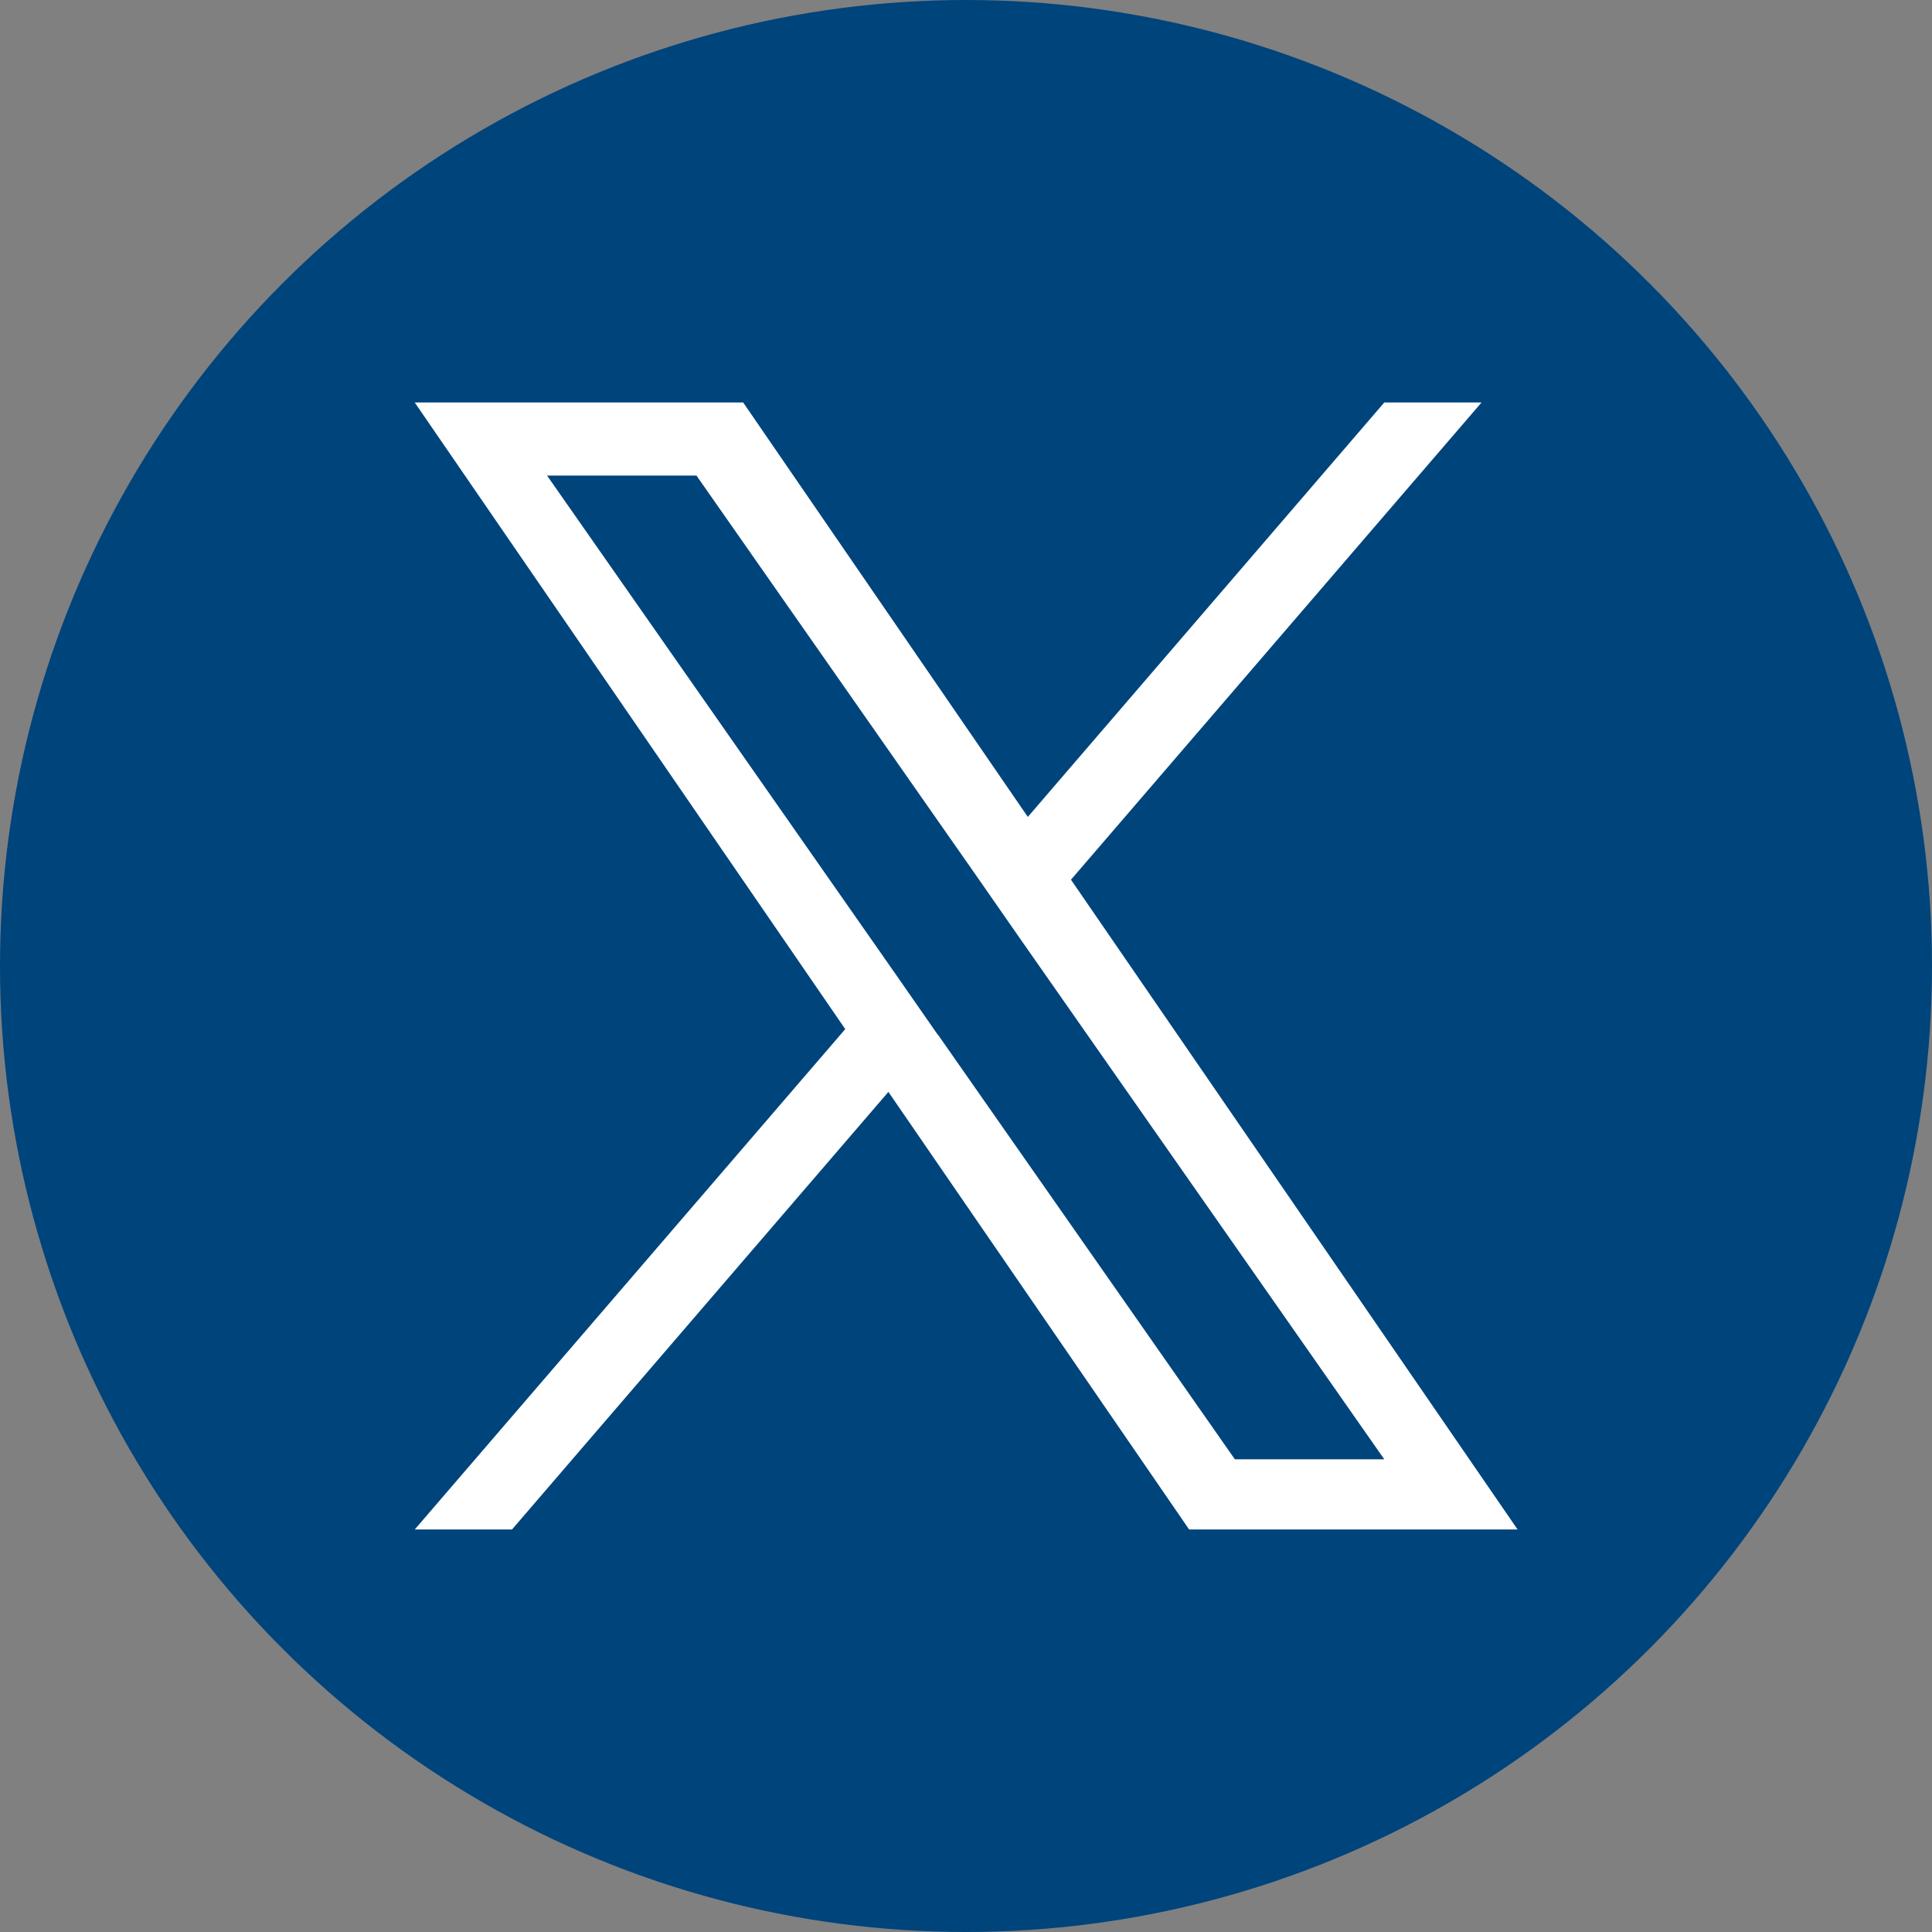 <?xml version="1.0" encoding="UTF-8"?>
<svg xmlns="http://www.w3.org/2000/svg" version="1.1" viewBox="0 0 600 600">
  <rect x="0" y="0" width="600" height="600" fill="#808080" stroke="none"/>
  <defs>
    <style>
      .cls-1 {
        fill: #00447c;
      }

      .cls-2 {
        fill: #fff;
      }
    </style>
  </defs>
  <!-- Generator: Adobe Illustrator 28.7.4, SVG Export Plug-In . SVG Version: 1.2.0 Build 166)  -->
  <g>
    <g id="Layer_1">
      <g id="Layer_1-2" data-name="Layer_1">
        <circle class="cls-1" cx="300" cy="300" r="300"/>
        <path class="cls-2" d="M332.6,273.2l127.5-148.2h-30.2l-110.7,128.7-88.4-128.7h-102l133.7,194.6-133.7,155.4h30.2l116.9-135.9,93.4,135.9h102l-138.7-201.8h0ZM291.2,321.3l-13.5-19.4-107.8-154.2h46.4l87,124.4,13.5,19.4,113.1,161.7h-46.4l-92.3-132h0Z"/>
      </g>
    </g>
  </g>
</svg>